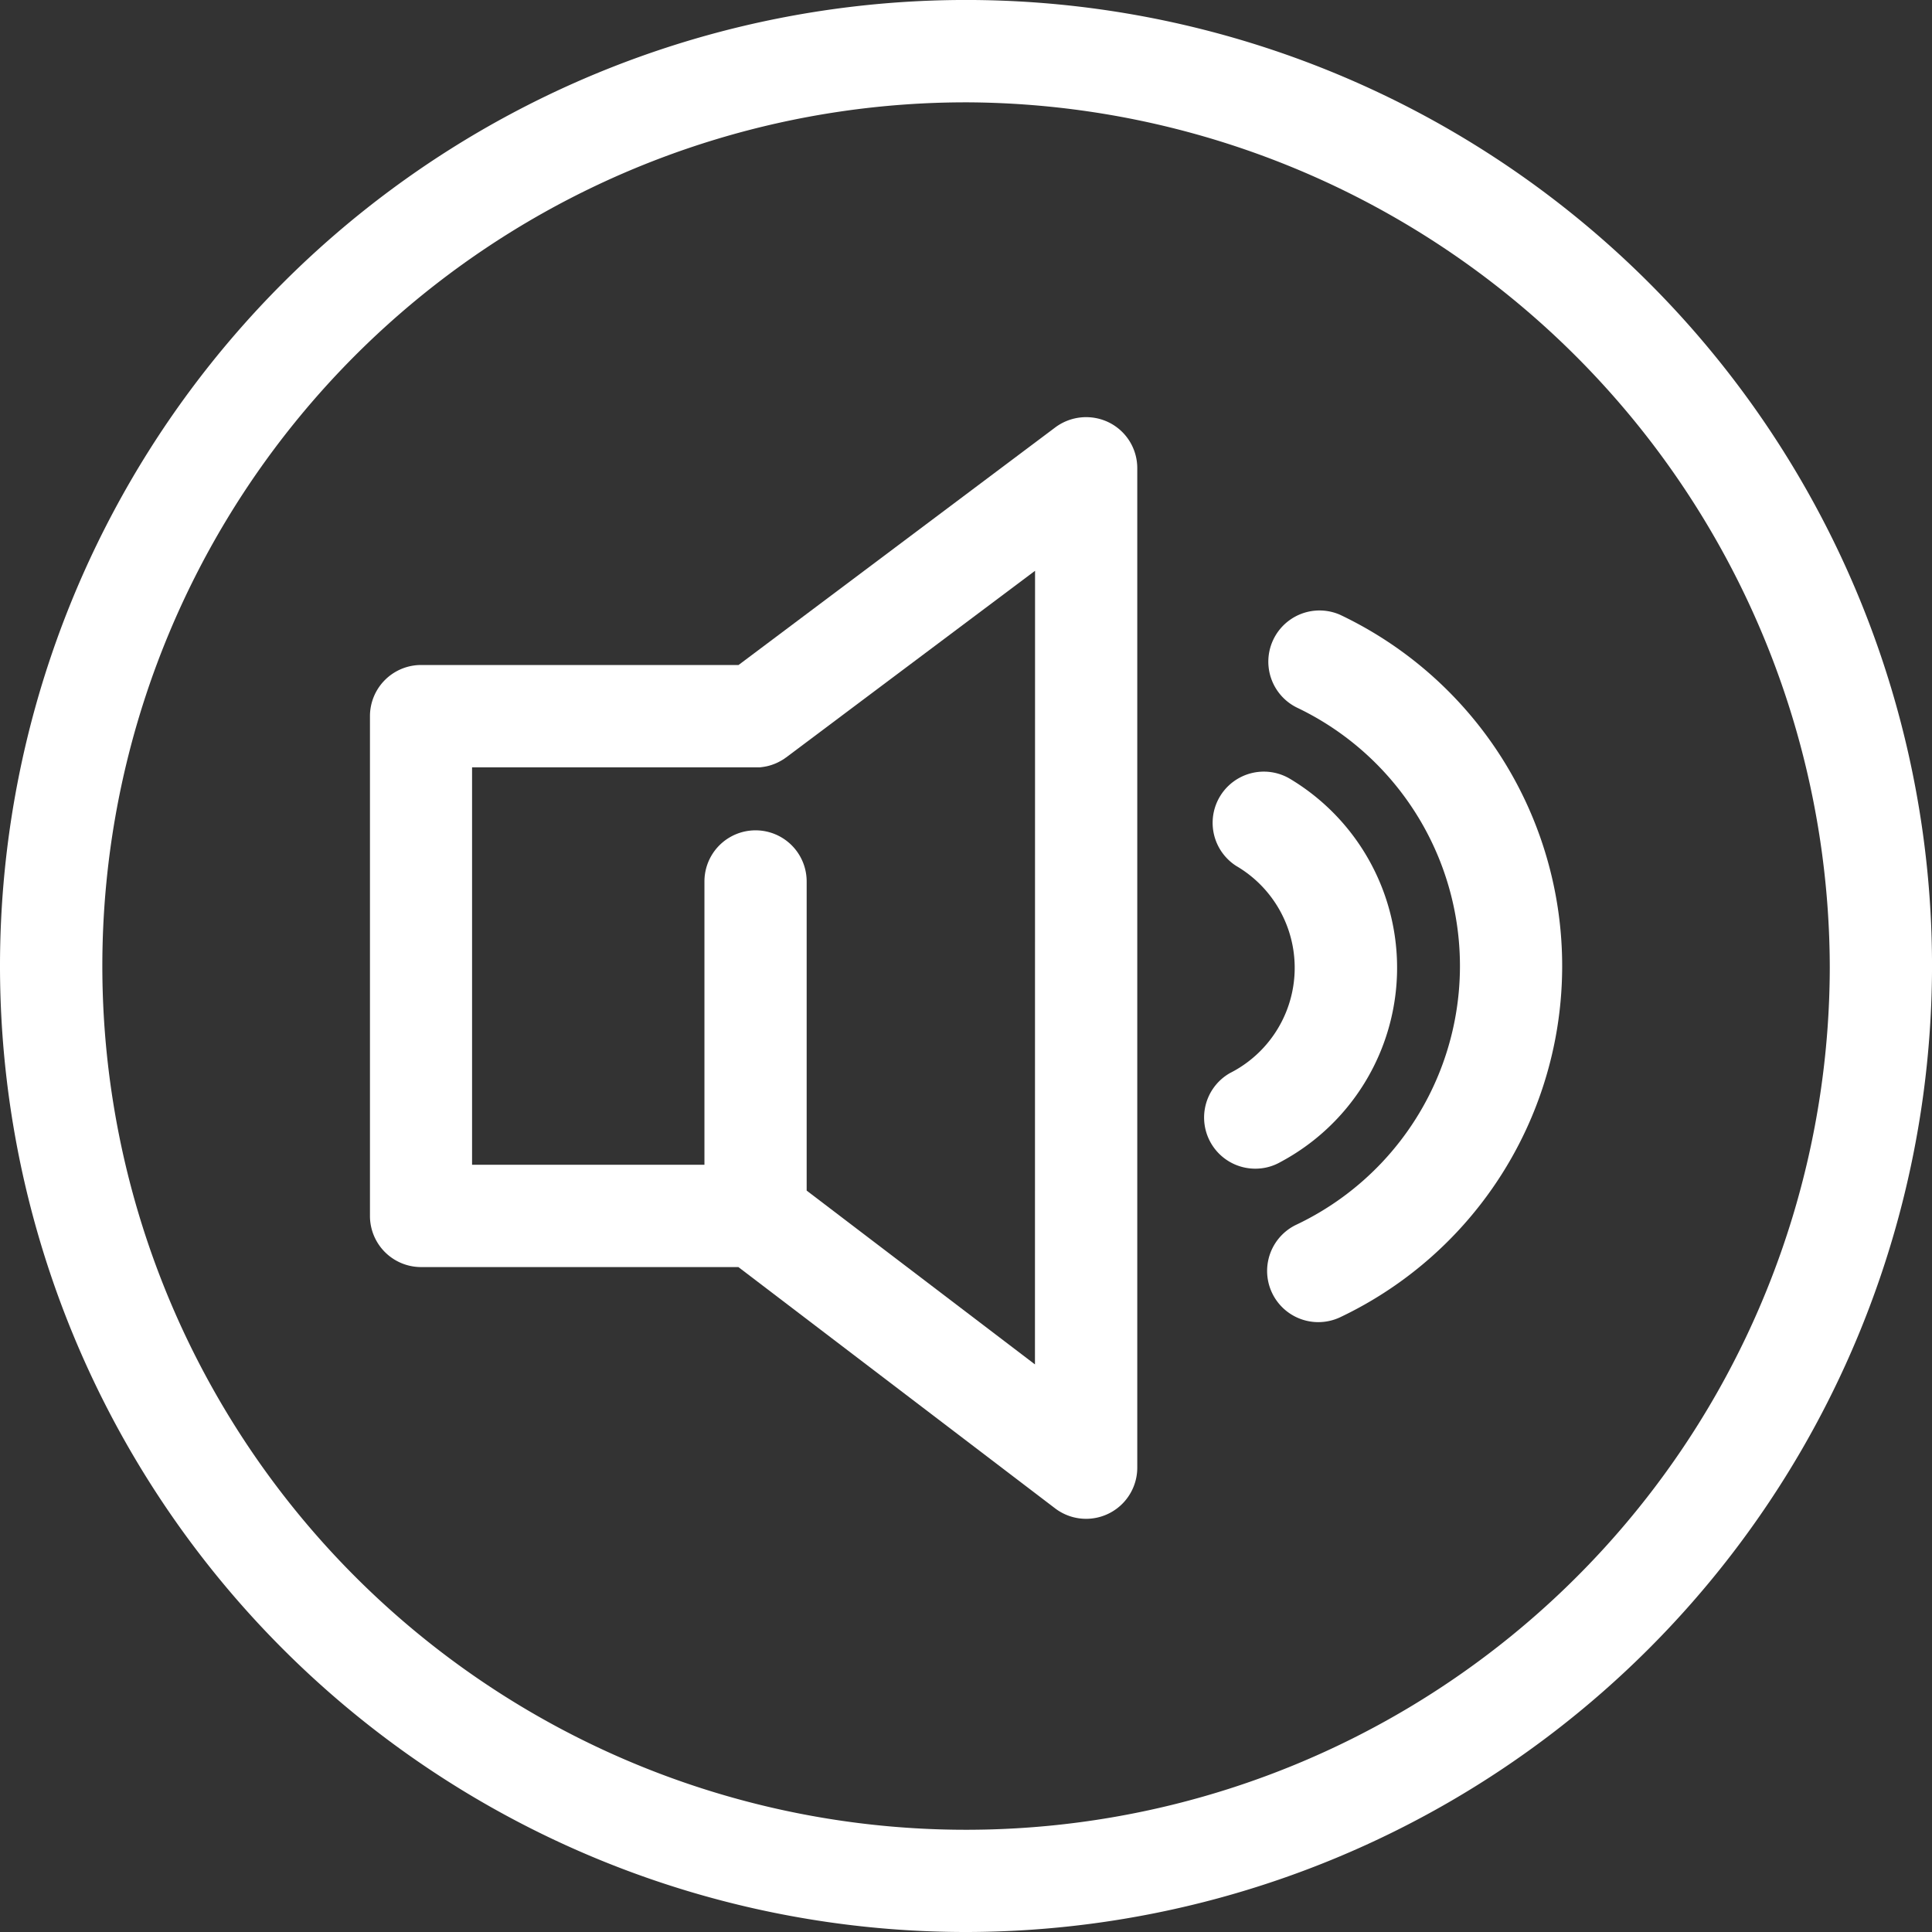 <svg xmlns="http://www.w3.org/2000/svg" width="83.367" height="83.367" viewBox="0 0 83.367 83.367">
  <rect x="0" y="0" width="83.367" height="83.367" fill="#333333" stroke="none"/>
  <g id="Group_641" data-name="Group 641" transform="translate(0)">
    <path id="Path_1515" data-name="Path 1515" d="M410.742,405.288a2.228,2.228,0,0,0-2.311.208l-13.673,10.257h-13.7a2.208,2.208,0,0,0-2.205,2.208v21.564a2.207,2.207,0,0,0,2.205,2.208h13.693l13.667,10.412a2.208,2.208,0,0,0,3.545-1.755V407.263A2.2,2.2,0,0,0,410.742,405.288Zm-3.194,40.645-9.851-7.5v-13.34a2.205,2.205,0,1,0-4.411,0v12.225H383.259V420.17h12.232c.025,0,.048,0,.072,0l.09,0c.04,0,.078-.007.117-.012s.072-.01.108-.016l.1-.019c.041-.009.081-.02.121-.031l.082-.025c.042-.014.084-.03.126-.046l.075-.031c.04-.018.079-.037.118-.057l.08-.043q.049-.028.1-.059t.1-.069l.037-.025,10.735-8.049Z" transform="translate(-362.889 -387.058)" fill="#fff"/>
    <path id="Path_1516" data-name="Path 1516" d="M661.724,541.321a2.207,2.207,0,0,1-1.094-4.124,5.09,5.09,0,0,0,.275-8.938,2.209,2.209,0,0,1,2.317-3.761,9.5,9.5,0,0,1-.4,16.531A2.178,2.178,0,0,1,661.724,541.321Z" transform="translate(-607.559 -490.892)" fill="#fff"/>
    <path id="Path_1517" data-name="Path 1517" d="M682.93,500.65a2.209,2.209,0,0,1-.936-4.209,12.355,12.355,0,0,0,0-22.316,2.209,2.209,0,0,1,1.872-4,16.777,16.777,0,0,1,0,30.318A2.221,2.221,0,0,1,682.93,500.65Z" transform="translate(-626.046 -443.599)" fill="#fff"/>
    <path id="Path_1518" data-name="Path 1518" d="M296.19,348.078a41.684,41.684,0,1,1,41.6-41.6A41.73,41.73,0,0,1,296.19,348.078Zm0-78.951a37.27,37.27,0,1,0,37.188,37.352A37.4,37.4,0,0,0,296.19,269.127Z" transform="translate(-254.422 -264.711)" fill="#fff"/>
  </g>
</svg>
